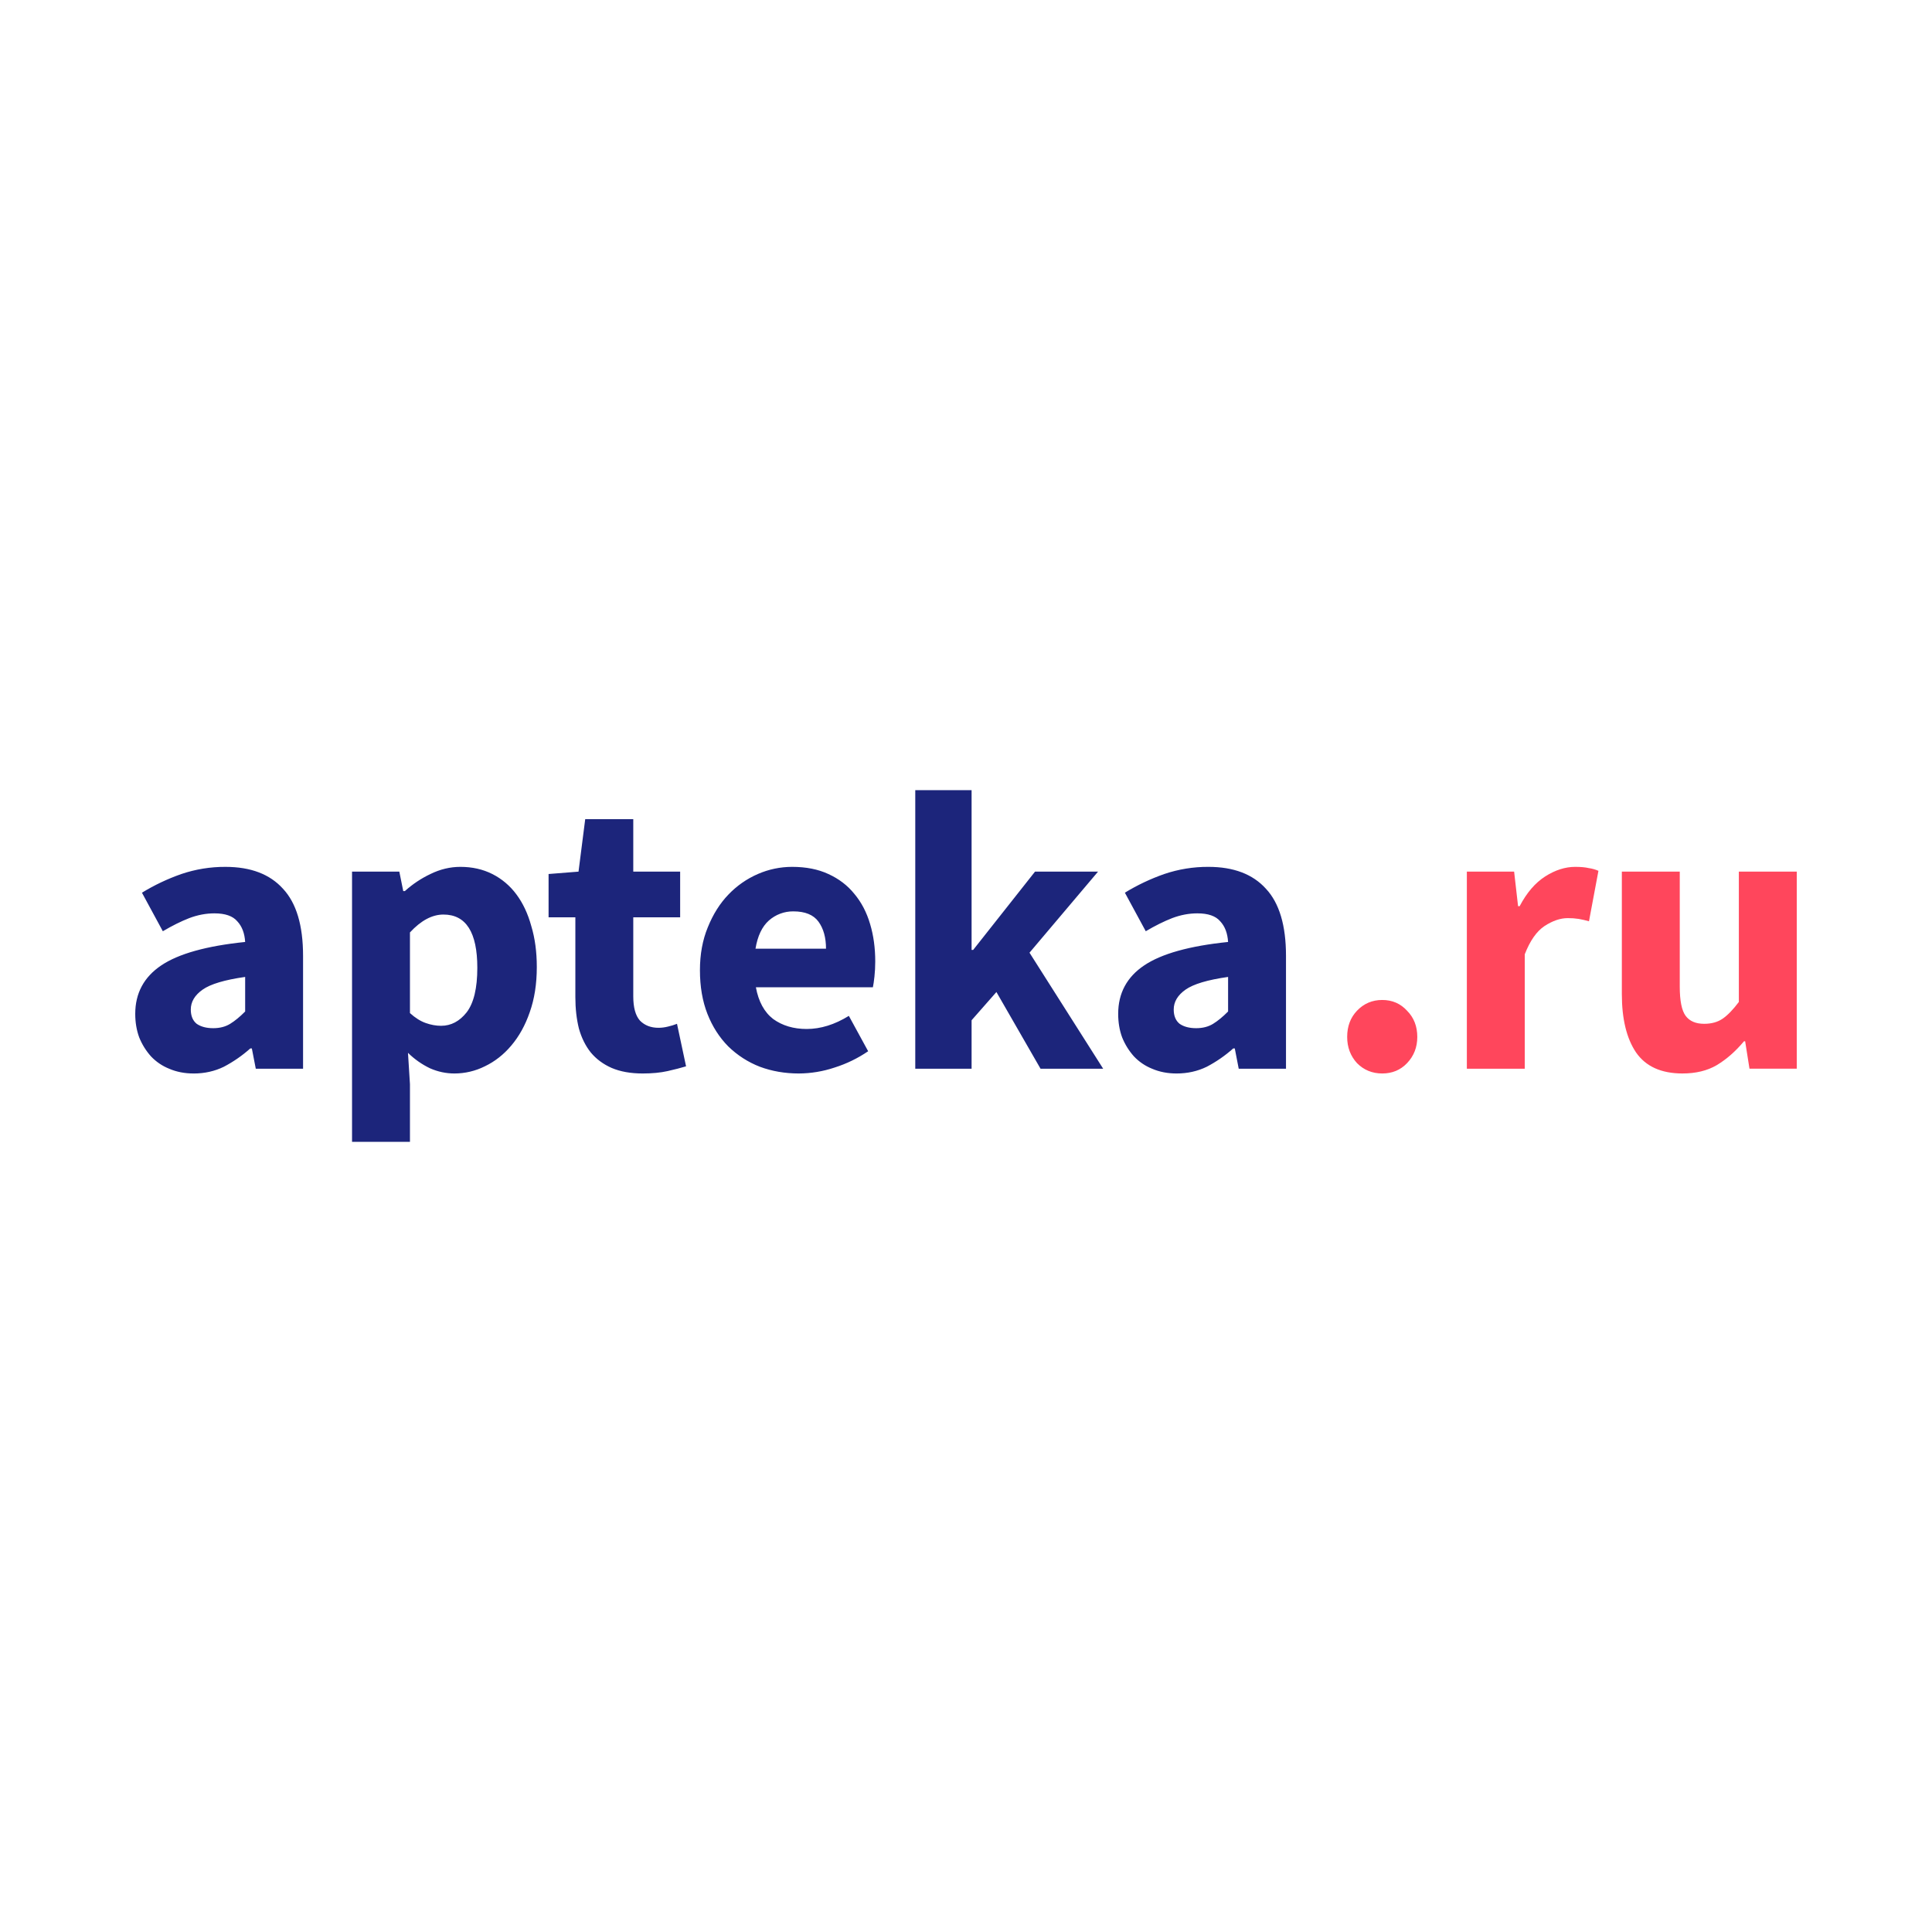 <svg width="250" height="250" viewBox="0 0 250 250" fill="none" xmlns="http://www.w3.org/2000/svg">
<path d="M178.861 138.907C177.57 138.907 176.481 138.462 175.598 137.571C174.748 136.645 174.324 135.514 174.324 134.177C174.324 132.806 174.748 131.676 175.597 130.785C176.481 129.858 177.57 129.396 178.859 129.396C180.152 129.396 181.223 129.858 182.072 130.785C182.956 131.676 183.397 132.806 183.397 134.177C183.397 135.514 182.956 136.645 182.072 137.571C181.223 138.462 180.152 138.907 178.861 138.907V138.907ZM189.81 138.291V112.789H195.927L196.438 117.262H196.641C197.558 115.513 198.663 114.229 199.955 113.406C201.245 112.583 202.537 112.172 203.829 112.172C204.543 112.172 205.12 112.223 205.562 112.326C206.036 112.396 206.462 112.515 206.837 112.686L205.613 119.215C205.177 119.088 204.735 118.985 204.287 118.907C203.816 118.834 203.339 118.8 202.861 118.805C201.908 118.805 200.906 119.148 199.854 119.832C198.833 120.518 197.983 121.734 197.304 123.483V138.291H189.81ZM217.716 138.907C214.963 138.907 212.958 138 211.701 136.183C210.478 134.366 209.866 131.846 209.866 128.625V112.789H217.36V127.647C217.36 129.499 217.614 130.767 218.123 131.453C218.635 132.138 219.433 132.48 220.52 132.48C221.471 132.48 222.27 132.258 222.916 131.812C223.561 131.367 224.259 130.647 225.006 129.654V112.788H232.5V138.29H226.383L225.822 134.742H225.669C224.582 136.044 223.409 137.073 222.152 137.827C220.929 138.547 219.45 138.906 217.716 138.906V138.907Z" fill="#FF465C"/>
<path d="M25.045 138.908C23.889 138.908 22.835 138.702 21.885 138.291C20.999 137.936 20.199 137.392 19.54 136.697C18.89 135.971 18.372 135.136 18.009 134.229C17.671 133.304 17.5 132.292 17.5 131.195C17.5 128.522 18.622 126.432 20.864 124.923C23.108 123.414 26.727 122.403 31.723 121.89C31.655 120.758 31.315 119.868 30.704 119.215C30.125 118.531 29.14 118.188 27.747 118.188C26.66 118.188 25.572 118.393 24.485 118.805C23.431 119.215 22.292 119.781 21.069 120.501L18.367 115.515C19.977 114.531 21.686 113.721 23.465 113.099C25.305 112.476 27.234 112.163 29.175 112.173C32.437 112.173 34.917 113.116 36.616 115.001C38.35 116.852 39.216 119.749 39.216 123.69V138.293H33.099L32.59 135.67H32.386C31.347 136.596 30.2 137.39 28.97 138.035C27.781 138.618 26.471 138.91 25.045 138.91V138.908ZM27.593 133.047C28.444 133.047 29.175 132.858 29.785 132.481C30.398 132.104 31.043 131.572 31.723 130.887V126.414C29.072 126.791 27.237 127.339 26.217 128.059C25.199 128.779 24.689 129.636 24.689 130.63C24.689 131.453 24.943 132.069 25.452 132.481C25.996 132.858 26.711 133.047 27.593 133.047V133.047ZM45.554 147.751V112.789H51.672L52.181 115.309H52.385C53.377 114.413 54.494 113.668 55.699 113.097C56.957 112.48 58.248 112.172 59.574 112.172C61.102 112.172 62.478 112.48 63.703 113.097C64.928 113.715 65.992 114.613 66.812 115.72C67.661 116.852 68.307 118.221 68.749 119.833C69.225 121.41 69.462 123.175 69.462 125.13C69.462 127.323 69.157 129.276 68.545 130.99C67.967 132.67 67.168 134.109 66.149 135.309C65.164 136.474 64.025 137.365 62.733 137.982C61.513 138.591 60.17 138.907 58.809 138.908C57.721 138.908 56.669 138.686 55.648 138.239C54.593 137.735 53.629 137.057 52.793 136.235L53.048 140.296V147.751H45.554ZM57.076 132.738C58.367 132.738 59.47 132.154 60.389 130.99C61.306 129.791 61.765 127.87 61.765 125.231C61.765 120.639 60.304 118.342 57.381 118.342C55.92 118.342 54.475 119.113 53.048 120.655V131.093C53.728 131.71 54.408 132.138 55.087 132.378C55.767 132.618 56.429 132.738 57.076 132.738V132.738ZM83.169 138.908C81.606 138.908 80.263 138.668 79.142 138.188C78.055 137.709 77.153 137.04 76.44 136.183C75.76 135.326 75.251 134.298 74.911 133.098C74.605 131.864 74.451 130.511 74.451 129.036V118.702H70.986V113.097L74.86 112.789L75.726 106.002H81.945V112.789H88.011V118.702H81.945V128.934C81.945 130.373 82.234 131.419 82.812 132.069C83.423 132.688 84.223 132.996 85.207 132.996C85.615 132.996 86.024 132.943 86.431 132.841C86.83 132.751 87.222 132.631 87.604 132.481L88.776 137.982C88.097 138.188 87.297 138.394 86.381 138.6C85.463 138.805 84.391 138.908 83.169 138.908V138.908ZM103.367 138.908C101.566 138.908 99.884 138.616 98.32 138.034C96.8 137.445 95.414 136.553 94.243 135.412C93.087 134.245 92.187 132.841 91.54 131.195C90.895 129.55 90.572 127.665 90.572 125.54C90.572 123.483 90.912 121.632 91.591 119.987C92.271 118.307 93.155 116.902 94.243 115.771C95.327 114.631 96.627 113.722 98.066 113.097C99.466 112.486 100.975 112.171 102.501 112.172C104.302 112.172 105.865 112.48 107.19 113.097C108.549 113.715 109.671 114.572 110.555 115.669C111.473 116.765 112.152 118.067 112.593 119.576C113.035 121.05 113.256 122.661 113.256 124.409C113.256 125.095 113.222 125.746 113.154 126.363C113.086 126.98 113.019 127.442 112.951 127.751H97.811C98.151 129.602 98.898 130.973 100.054 131.864C101.243 132.72 102.688 133.15 104.386 133.15C106.188 133.15 108.007 132.584 109.841 131.453L112.339 136.029C111.004 136.941 109.544 137.651 108.006 138.136C106.51 138.639 104.944 138.9 103.367 138.908V138.908ZM97.76 122.763H106.885C106.885 121.324 106.561 120.158 105.915 119.267C105.27 118.377 104.183 117.931 102.653 117.931C101.492 117.92 100.367 118.341 99.493 119.113C98.609 119.901 98.032 121.118 97.76 122.765V122.763ZM118.435 138.291V102.249H125.724V122.917H125.929L133.931 112.789H142.086L133.217 123.278L142.749 138.291H134.645L128.936 128.367L125.724 132.019V138.291H118.435ZM152.236 138.908C151.081 138.908 150.026 138.702 149.075 138.291C148.189 137.936 147.39 137.392 146.731 136.697C146.082 135.971 145.564 135.135 145.201 134.229C144.861 133.304 144.692 132.292 144.692 131.195C144.692 128.522 145.813 126.432 148.056 124.923C150.299 123.414 153.918 122.403 158.914 121.89C158.845 120.758 158.507 119.868 157.895 119.215C157.316 118.531 156.332 118.188 154.938 118.188C153.851 118.188 152.763 118.393 151.676 118.805C150.622 119.215 149.484 119.781 148.26 120.501L145.558 115.513C147.168 114.53 148.877 113.72 150.656 113.098C152.495 112.475 154.425 112.162 156.365 112.172C159.627 112.172 162.108 113.115 163.808 115C165.541 116.85 166.407 119.747 166.407 123.689V138.291H160.29L159.781 135.669H159.577C158.538 136.595 157.391 137.389 156.161 138.034C154.971 138.617 153.663 138.909 152.236 138.909V138.908ZM154.785 133.047C155.634 133.047 156.365 132.858 156.976 132.481C157.589 132.104 158.234 131.572 158.914 130.887V126.414C156.264 126.791 154.428 127.339 153.408 128.059C152.39 128.779 151.879 129.636 151.879 130.63C151.879 131.453 152.134 132.069 152.643 132.481C153.187 132.858 153.9 133.047 154.785 133.047Z" fill="#1C257B"/>
</svg>
